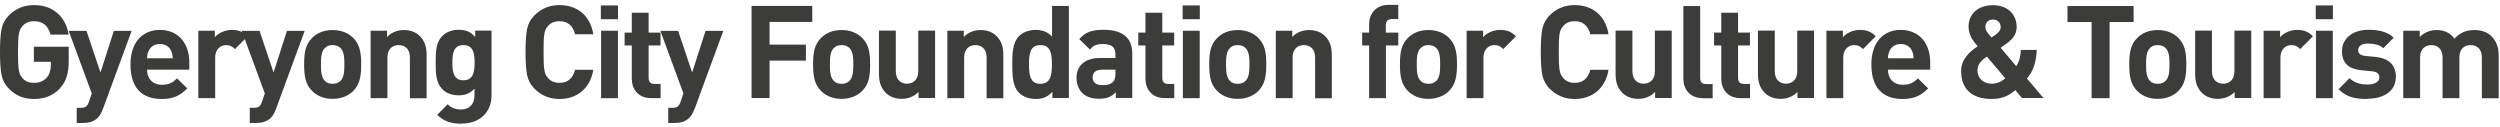 <svg width="353" height="18" viewBox="0 0 353 18" fill="none" xmlns="http://www.w3.org/2000/svg">
<path d="M8.456 12.497C7.442 13.527 6.246 13.975 4.784 13.975C3.322 13.975 2.226 13.493 1.279 12.546C0.714 11.982 0.365 11.317 0.216 10.586C0.066 9.855 0 8.776 0 7.347C0 5.918 0.066 4.838 0.216 4.107C0.365 3.36 0.714 2.712 1.279 2.147C2.226 1.2 3.406 0.719 4.784 0.719C7.741 0.719 9.336 2.612 9.685 4.888H7.127C6.811 3.626 6.047 2.994 4.784 2.994C4.103 2.994 3.555 3.227 3.156 3.692C2.675 4.29 2.542 4.772 2.542 7.347C2.542 9.922 2.658 10.42 3.156 11.018C3.538 11.467 4.087 11.699 4.784 11.699C5.532 11.699 6.13 11.467 6.595 10.968C6.977 10.536 7.177 9.938 7.177 9.224V8.726H4.784V6.599H9.702V8.493C9.702 10.387 9.353 11.517 8.456 12.463V12.497Z" fill="#3C3C3B"/>
<path d="M14.519 15.404C14.319 15.935 14.104 16.334 13.804 16.633C13.256 17.181 12.542 17.364 11.761 17.364H10.831V15.221H11.379C12.06 15.221 12.326 15.055 12.559 14.357L12.957 13.194L9.701 4.357H12.21L14.187 10.237L16.08 4.357H18.589L14.519 15.42V15.404Z" fill="#3C3C3B"/>
<path d="M20.765 9.838C20.765 11.068 21.513 11.965 22.842 11.965C23.888 11.965 24.387 11.666 25.001 11.068L26.447 12.48C25.483 13.443 24.553 13.975 22.825 13.975C20.582 13.975 18.423 12.945 18.423 9.091C18.423 5.984 20.101 4.224 22.576 4.224C25.217 4.224 26.729 6.167 26.729 8.775V9.838H20.765ZM24.171 7.197C23.922 6.632 23.39 6.217 22.576 6.217C21.762 6.217 21.247 6.632 20.981 7.197C20.832 7.546 20.782 7.795 20.765 8.227H24.387C24.37 7.812 24.32 7.546 24.171 7.197Z" fill="#3C3C3B"/>
<path d="M33.175 6.931C32.809 6.566 32.494 6.367 31.912 6.367C31.181 6.367 30.384 6.915 30.384 8.127V13.859H28.008V4.34H30.334V5.253C30.799 4.705 31.713 4.224 32.726 4.224C33.657 4.224 34.321 4.456 34.969 5.121L33.175 6.931Z" fill="#3C3C3B"/>
<path d="M38.956 15.404C38.756 15.935 38.541 16.334 38.241 16.633C37.693 17.181 36.979 17.364 36.198 17.364H35.268V15.221H35.816C36.497 15.221 36.763 15.055 36.995 14.357L37.394 13.194L34.138 4.357H36.647L38.623 10.237L40.517 4.357H43.026L38.956 15.42V15.404Z" fill="#3C3C3B"/>
<path d="M49.921 12.796C49.339 13.411 48.359 13.959 46.964 13.959C45.568 13.959 44.605 13.411 44.023 12.796C43.159 11.899 42.943 10.819 42.943 9.091C42.943 7.364 43.159 6.301 44.023 5.403C44.605 4.789 45.551 4.241 46.964 4.241C48.376 4.241 49.339 4.789 49.921 5.403C50.784 6.301 51 7.38 51 9.091C51 10.803 50.784 11.899 49.921 12.796ZM48.077 6.782C47.811 6.516 47.445 6.367 46.964 6.367C46.482 6.367 46.133 6.516 45.867 6.782C45.369 7.281 45.319 8.095 45.319 9.091C45.319 10.088 45.369 10.919 45.867 11.417C46.133 11.7 46.482 11.832 46.964 11.832C47.445 11.832 47.811 11.683 48.077 11.417C48.575 10.919 48.625 10.088 48.625 9.091C48.625 8.095 48.575 7.281 48.077 6.782Z" fill="#3C3C3B"/>
<path d="M57.878 13.859V8.095C57.878 6.799 57.047 6.367 56.3 6.367C55.552 6.367 54.705 6.799 54.705 8.095V13.859H52.329V4.34H54.655V5.221C55.27 4.556 56.15 4.241 57.03 4.241C57.977 4.241 58.742 4.556 59.273 5.088C60.037 5.852 60.237 6.749 60.237 7.796V13.876H57.861L57.878 13.859Z" fill="#3C3C3B"/>
<path d="M65.186 17.464C63.725 17.464 62.711 17.165 61.731 16.218L63.21 14.723C63.741 15.238 64.273 15.454 65.07 15.454C66.499 15.454 66.997 14.457 66.997 13.477V12.514C66.366 13.211 65.668 13.46 64.738 13.46C63.808 13.46 62.994 13.145 62.479 12.613C61.582 11.716 61.515 10.487 61.515 8.826C61.515 7.164 61.582 5.952 62.479 5.055C63.01 4.523 63.824 4.207 64.771 4.207C65.768 4.207 66.432 4.473 67.097 5.221V4.324H69.406V13.494C69.406 15.786 67.778 17.447 65.22 17.447L65.186 17.464ZM65.436 6.367C64.024 6.367 63.874 7.58 63.874 8.842C63.874 10.105 64.024 11.334 65.436 11.334C66.848 11.334 67.014 10.105 67.014 8.842C67.014 7.58 66.848 6.367 65.436 6.367Z" fill="#3C3C3B"/>
<path d="M78.992 13.975C77.596 13.975 76.434 13.493 75.487 12.546C74.922 11.982 74.573 11.317 74.424 10.586C74.274 9.855 74.207 8.776 74.207 7.347C74.207 5.918 74.274 4.838 74.424 4.107C74.573 3.36 74.922 2.712 75.487 2.147C76.434 1.2 77.613 0.719 78.992 0.719C81.5 0.719 83.344 2.18 83.776 4.838H81.201C80.936 3.725 80.238 2.994 79.008 2.994C78.311 2.994 77.763 3.21 77.38 3.676C76.849 4.24 76.749 4.822 76.749 7.347C76.749 9.872 76.865 10.453 77.38 11.018C77.763 11.467 78.311 11.699 79.008 11.699C80.238 11.699 80.919 10.968 81.201 9.855H83.776C83.344 12.497 81.467 13.975 78.992 13.975Z" fill="#3C3C3B"/>
<path d="M84.839 2.712V0.768H87.264V2.712H84.839ZM84.872 13.859V4.34H87.248V13.859H84.872Z" fill="#3C3C3B"/>
<path d="M91.966 13.859C90.022 13.859 89.208 12.48 89.208 11.134V6.416H88.195V4.606H89.208V1.798H91.584V4.606H93.262V6.416H91.584V10.985C91.584 11.533 91.833 11.849 92.414 11.849H93.278V13.859H91.982H91.966Z" fill="#3C3C3B"/>
<path d="M98.046 15.404C97.847 15.935 97.631 16.334 97.332 16.633C96.784 17.181 96.069 17.364 95.288 17.364H94.358V15.221H94.906C95.588 15.221 95.853 15.055 96.102 14.357L96.501 13.194L93.245 4.357H95.754L97.731 10.237L99.624 4.357H102.133L98.063 15.42L98.046 15.404Z" fill="#3C3C3B"/>
<path d="M108.661 3.11V6.3H113.795V8.559H108.661V13.842H106.12V0.835H114.692V3.094H108.661V3.11Z" fill="#3C3C3B"/>
<path d="M121.785 12.796C121.204 13.411 120.224 13.959 118.828 13.959C117.433 13.959 116.469 13.411 115.888 12.796C115.024 11.899 114.808 10.819 114.808 9.091C114.808 7.364 115.024 6.301 115.888 5.403C116.469 4.789 117.416 4.241 118.828 4.241C120.24 4.241 121.204 4.789 121.785 5.403C122.649 6.301 122.865 7.38 122.865 9.091C122.865 10.803 122.649 11.899 121.785 12.796ZM119.941 6.782C119.676 6.516 119.31 6.367 118.828 6.367C118.347 6.367 117.998 6.516 117.732 6.782C117.234 7.281 117.184 8.095 117.184 9.091C117.184 10.088 117.234 10.919 117.732 11.417C117.998 11.7 118.347 11.832 118.828 11.832C119.31 11.832 119.676 11.683 119.941 11.417C120.44 10.919 120.49 10.088 120.49 9.091C120.49 8.095 120.44 7.281 119.941 6.782Z" fill="#3C3C3B"/>
<path d="M129.693 13.859V12.978C129.078 13.643 128.197 13.958 127.317 13.958C126.37 13.958 125.606 13.643 125.074 13.111C124.31 12.347 124.111 11.45 124.111 10.403V4.323H126.486V10.071C126.486 11.367 127.317 11.815 128.065 11.815C128.812 11.815 129.659 11.383 129.659 10.071V4.323H132.035V13.842H129.709L129.693 13.859Z" fill="#3C3C3B"/>
<path d="M139.311 13.859V8.095C139.311 6.799 138.481 6.367 137.733 6.367C136.985 6.367 136.138 6.799 136.138 8.095V13.859H133.763V4.34H136.088V5.221C136.703 4.556 137.584 4.241 138.464 4.241C139.411 4.241 140.175 4.556 140.707 5.088C141.471 5.852 141.67 6.749 141.67 7.796V13.876H139.295L139.311 13.859Z" fill="#3C3C3B"/>
<path d="M148.598 13.859V12.962C147.933 13.693 147.252 13.975 146.239 13.975C145.309 13.975 144.428 13.643 143.897 13.111C142.95 12.164 142.933 10.52 142.933 9.091C142.933 7.662 142.95 6.034 143.897 5.087C144.428 4.556 145.292 4.224 146.222 4.224C147.153 4.224 147.917 4.473 148.548 5.17V0.835H150.924V13.842H148.598V13.859ZM146.903 6.367C145.475 6.367 145.292 7.529 145.292 9.091C145.292 10.652 145.475 11.832 146.903 11.832C148.332 11.832 148.531 10.636 148.531 9.091C148.531 7.546 148.332 6.367 146.903 6.367Z" fill="#3C3C3B"/>
<path d="M157.552 13.859V13.028C156.921 13.66 156.306 13.942 155.21 13.942C154.113 13.942 153.349 13.676 152.784 13.095C152.269 12.563 152.003 11.799 152.003 10.952C152.003 9.44 153.05 8.194 155.259 8.194H157.502V7.712C157.502 6.666 156.987 6.217 155.725 6.217C154.811 6.217 154.396 6.433 153.897 6.998L152.386 5.52C153.316 4.49 154.229 4.207 155.824 4.207C158.499 4.207 159.878 5.337 159.878 7.563V13.826H157.552V13.859ZM157.486 9.839H155.608C154.744 9.839 154.279 10.238 154.279 10.919C154.279 11.6 154.711 12.015 155.658 12.015C156.323 12.015 156.738 11.965 157.153 11.567C157.402 11.334 157.502 10.935 157.502 10.354V9.839H157.486Z" fill="#3C3C3B"/>
<path d="M164.496 13.859C162.552 13.859 161.738 12.48 161.738 11.134V6.416H160.725V4.606H161.738V1.798H164.114V4.606H165.791V6.416H164.114V10.985C164.114 11.533 164.363 11.849 164.944 11.849H165.808V13.859H164.512H164.496Z" fill="#3C3C3B"/>
<path d="M166.988 2.712V0.768H169.413V2.712H166.988ZM167.021 13.859V4.34H169.397V13.859H167.021Z" fill="#3C3C3B"/>
<path d="M177.719 12.796C177.137 13.411 176.157 13.959 174.762 13.959C173.366 13.959 172.403 13.411 171.821 12.796C170.958 11.899 170.742 10.819 170.742 9.091C170.742 7.364 170.958 6.301 171.821 5.403C172.403 4.789 173.35 4.241 174.762 4.241C176.174 4.241 177.137 4.789 177.719 5.403C178.583 6.301 178.799 7.38 178.799 9.091C178.799 10.803 178.583 11.899 177.719 12.796ZM175.875 6.782C175.609 6.516 175.244 6.367 174.762 6.367C174.28 6.367 173.931 6.516 173.665 6.782C173.167 7.281 173.117 8.095 173.117 9.091C173.117 10.088 173.167 10.919 173.665 11.417C173.931 11.7 174.28 11.832 174.762 11.832C175.244 11.832 175.609 11.683 175.875 11.417C176.373 10.919 176.423 10.088 176.423 9.091C176.423 8.095 176.373 7.281 175.875 6.782Z" fill="#3C3C3B"/>
<path d="M185.693 13.859V8.095C185.693 6.799 184.862 6.367 184.115 6.367C183.367 6.367 182.52 6.799 182.52 8.095V13.859H180.145V4.34H182.47V5.221C183.085 4.556 183.965 4.241 184.846 4.241C185.793 4.241 186.557 4.556 187.089 5.088C187.853 5.852 188.052 6.749 188.052 7.796V13.876H185.676L185.693 13.859Z" fill="#3C3C3B"/>
<path d="M195.694 6.417V13.859H193.318V6.417H192.338V4.606H193.318V3.41C193.318 2.064 194.165 0.685 196.092 0.685H197.438V2.695H196.508C195.943 2.695 195.677 3.011 195.677 3.559V4.606H197.438V6.417H195.677H195.694Z" fill="#3C3C3B"/>
<path d="M204.648 12.796C204.067 13.411 203.087 13.959 201.691 13.959C200.296 13.959 199.332 13.411 198.751 12.796C197.887 11.899 197.671 10.819 197.671 9.091C197.671 7.364 197.887 6.301 198.751 5.403C199.332 4.789 200.279 4.241 201.691 4.241C203.103 4.241 204.067 4.789 204.648 5.403C205.512 6.301 205.728 7.38 205.728 9.091C205.728 10.803 205.512 11.899 204.648 12.796ZM202.804 6.782C202.538 6.516 202.173 6.367 201.691 6.367C201.209 6.367 200.86 6.516 200.595 6.782C200.096 7.281 200.046 8.095 200.046 9.091C200.046 10.088 200.096 10.919 200.595 11.417C200.86 11.7 201.209 11.832 201.691 11.832C202.173 11.832 202.538 11.683 202.804 11.417C203.302 10.919 203.352 10.088 203.352 9.091C203.352 8.095 203.302 7.281 202.804 6.782Z" fill="#3C3C3B"/>
<path d="M212.257 6.931C211.891 6.566 211.576 6.367 210.994 6.367C210.263 6.367 209.466 6.915 209.466 8.127V13.859H207.09V4.34H209.416V5.253C209.881 4.705 210.795 4.224 211.808 4.224C212.739 4.224 213.403 4.456 214.051 5.121L212.257 6.931Z" fill="#3C3C3B"/>
<path d="M222.34 13.975C220.945 13.975 219.782 13.493 218.835 12.546C218.27 11.982 217.921 11.317 217.772 10.586C217.622 9.855 217.556 8.776 217.556 7.347C217.556 5.918 217.622 4.838 217.772 4.107C217.921 3.36 218.27 2.712 218.835 2.147C219.782 1.2 220.961 0.719 222.34 0.719C224.849 0.719 226.692 2.18 227.124 4.838H224.549C224.267 3.725 223.586 2.994 222.357 2.994C221.659 2.994 221.111 3.21 220.729 3.676C220.197 4.24 220.097 4.822 220.097 7.347C220.097 9.872 220.214 10.453 220.729 11.018C221.111 11.467 221.659 11.699 222.357 11.699C223.586 11.699 224.267 10.968 224.549 9.855H227.124C226.692 12.497 224.815 13.975 222.34 13.975Z" fill="#3C3C3B"/>
<path d="M233.702 13.859V12.978C233.088 13.643 232.207 13.958 231.327 13.958C230.38 13.958 229.616 13.643 229.084 13.111C228.32 12.347 228.121 11.45 228.121 10.403V4.323H230.496V10.071C230.496 11.367 231.327 11.815 232.074 11.815C232.822 11.815 233.669 11.383 233.669 10.071V4.323H236.045V13.842H233.719L233.702 13.859Z" fill="#3C3C3B"/>
<path d="M240.464 13.859C238.504 13.859 237.69 12.48 237.69 11.135V0.852H240.065V11.002C240.065 11.566 240.298 11.866 240.913 11.866H241.826V13.876H240.481L240.464 13.859Z" fill="#3C3C3B"/>
<path d="M245.796 13.859C243.853 13.859 243.039 12.48 243.039 11.134V6.416H242.025V4.606H243.039V1.798H245.414V4.606H247.092V6.416H245.414V10.985C245.414 11.533 245.663 11.849 246.245 11.849H247.109V13.859H245.813H245.796Z" fill="#3C3C3B"/>
<path d="M253.804 13.859V12.978C253.189 13.643 252.309 13.958 251.428 13.958C250.481 13.958 249.717 13.643 249.186 13.111C248.422 12.347 248.222 11.45 248.222 10.403V4.323H250.598V10.071C250.598 11.367 251.428 11.815 252.176 11.815C252.923 11.815 253.771 11.383 253.771 10.071V4.323H256.146V13.842H253.821L253.804 13.859Z" fill="#3C3C3B"/>
<path d="M263.058 6.931C262.692 6.566 262.376 6.367 261.795 6.367C261.064 6.367 260.267 6.915 260.267 8.127V13.859H257.891V4.34H260.217V5.253C260.682 4.705 261.596 4.224 262.609 4.224C263.539 4.224 264.204 4.456 264.852 5.121L263.058 6.931Z" fill="#3C3C3B"/>
<path d="M266.579 9.838C266.579 11.068 267.326 11.965 268.655 11.965C269.702 11.965 270.2 11.666 270.815 11.068L272.26 12.48C271.297 13.443 270.366 13.975 268.639 13.975C266.396 13.975 264.236 12.945 264.236 9.091C264.236 5.984 265.914 4.224 268.389 4.224C271.031 4.224 272.543 6.167 272.543 8.775V9.838H266.579ZM269.984 7.197C269.735 6.632 269.203 6.217 268.389 6.217C267.575 6.217 267.06 6.632 266.795 7.197C266.645 7.546 266.595 7.795 266.579 8.227H270.2C270.184 7.812 270.134 7.546 269.984 7.197Z" fill="#3C3C3B"/>
<path d="M285.517 13.858L284.57 12.729C283.972 13.211 283.075 13.975 281.214 13.975C278.34 13.975 276.912 12.48 276.912 10.021C276.912 8.36 278.124 7.28 279.254 6.532C278.722 5.934 277.958 5.021 277.958 3.775C277.958 1.997 279.254 0.735 281.43 0.735C283.474 0.735 284.753 2.03 284.753 3.808C284.753 4.821 284.221 5.486 283.424 6.067C283.424 6.067 282.826 6.516 282.493 6.748L284.686 9.34C285.102 8.775 285.301 7.994 285.351 7.047H287.593C287.51 8.725 287.112 10.071 286.198 11.084L288.54 13.842H285.517V13.858ZM280.533 7.994C279.752 8.543 279.221 9.058 279.221 9.988C279.221 11.068 280.101 11.815 281.198 11.815C281.962 11.815 282.527 11.583 283.141 11.051L280.55 7.994H280.533ZM281.414 2.761C280.699 2.761 280.334 3.21 280.334 3.825C280.334 4.306 280.732 4.755 281.198 5.287C281.38 5.17 281.746 4.921 281.746 4.921C282.161 4.622 282.493 4.29 282.493 3.825C282.493 3.227 282.095 2.761 281.414 2.761Z" fill="#3C3C3B"/>
<path d="M297.876 3.111V13.859H295.335V3.111H291.929V0.852H301.265V3.111H297.86H297.876Z" fill="#3C3C3B"/>
<path d="M307.628 12.796C307.047 13.411 306.067 13.959 304.671 13.959C303.276 13.959 302.312 13.411 301.731 12.796C300.867 11.899 300.651 10.819 300.651 9.091C300.651 7.364 300.867 6.301 301.731 5.403C302.312 4.789 303.259 4.241 304.671 4.241C306.083 4.241 307.047 4.789 307.628 5.403C308.492 6.301 308.708 7.38 308.708 9.091C308.708 10.803 308.492 11.899 307.628 12.796ZM305.784 6.782C305.518 6.516 305.153 6.367 304.671 6.367C304.189 6.367 303.84 6.516 303.575 6.782C303.076 7.281 303.026 8.095 303.026 9.091C303.026 10.088 303.076 10.919 303.575 11.417C303.84 11.7 304.189 11.832 304.671 11.832C305.153 11.832 305.518 11.683 305.784 11.417C306.282 10.919 306.332 10.088 306.332 9.091C306.332 8.095 306.282 7.281 305.784 6.782Z" fill="#3C3C3B"/>
<path d="M315.535 13.859V12.978C314.921 13.643 314.04 13.958 313.16 13.958C312.213 13.958 311.449 13.643 310.917 13.111C310.153 12.347 309.954 11.45 309.954 10.403V4.323H312.329V10.071C312.329 11.367 313.16 11.815 313.907 11.815C314.655 11.815 315.502 11.383 315.502 10.071V4.323H317.878V13.842H315.552L315.535 13.859Z" fill="#3C3C3B"/>
<path d="M324.788 6.931C324.423 6.566 324.107 6.367 323.526 6.367C322.795 6.367 321.998 6.915 321.998 8.127V13.859H319.622V4.34H321.948V5.253C322.413 4.705 323.327 4.224 324.34 4.224C325.27 4.224 325.935 4.456 326.583 5.121L324.788 6.931Z" fill="#3C3C3B"/>
<path d="M326.981 2.712V0.768H329.407V2.712H326.981ZM327.015 13.859V4.34H329.39V13.859H327.015Z" fill="#3C3C3B"/>
<path d="M334.258 13.975C332.762 13.975 331.4 13.809 330.204 12.597L331.749 11.035C332.53 11.816 333.56 11.932 334.291 11.932C335.121 11.932 335.969 11.65 335.969 10.952C335.969 10.47 335.719 10.155 334.955 10.071L333.46 9.922C331.749 9.756 330.686 9.008 330.686 7.247C330.686 5.27 332.414 4.207 334.357 4.207C335.836 4.207 337.082 4.456 337.995 5.32L336.533 6.799C335.985 6.3 335.138 6.151 334.324 6.151C333.377 6.151 332.978 6.583 332.978 7.065C332.978 7.413 333.128 7.812 333.959 7.895L335.454 8.045C337.331 8.227 338.294 9.224 338.294 10.836C338.294 12.945 336.5 13.942 334.258 13.942V13.975Z" fill="#3C3C3B"/>
<path d="M350.438 13.859V8.095C350.438 6.799 349.607 6.367 348.86 6.367C348.112 6.367 347.265 6.799 347.265 8.045V13.859H344.889V8.095C344.889 6.799 344.059 6.367 343.311 6.367C342.564 6.367 341.716 6.799 341.716 8.095V13.859H339.341V4.34H341.667V5.221C342.281 4.589 343.162 4.241 344.042 4.241C345.105 4.241 345.969 4.623 346.567 5.453C347.365 4.606 348.228 4.241 349.425 4.241C350.371 4.241 351.235 4.556 351.767 5.088C352.531 5.852 352.813 6.749 352.813 7.796V13.876H350.438V13.859Z" fill="#3C3C3B"/>
</svg>

